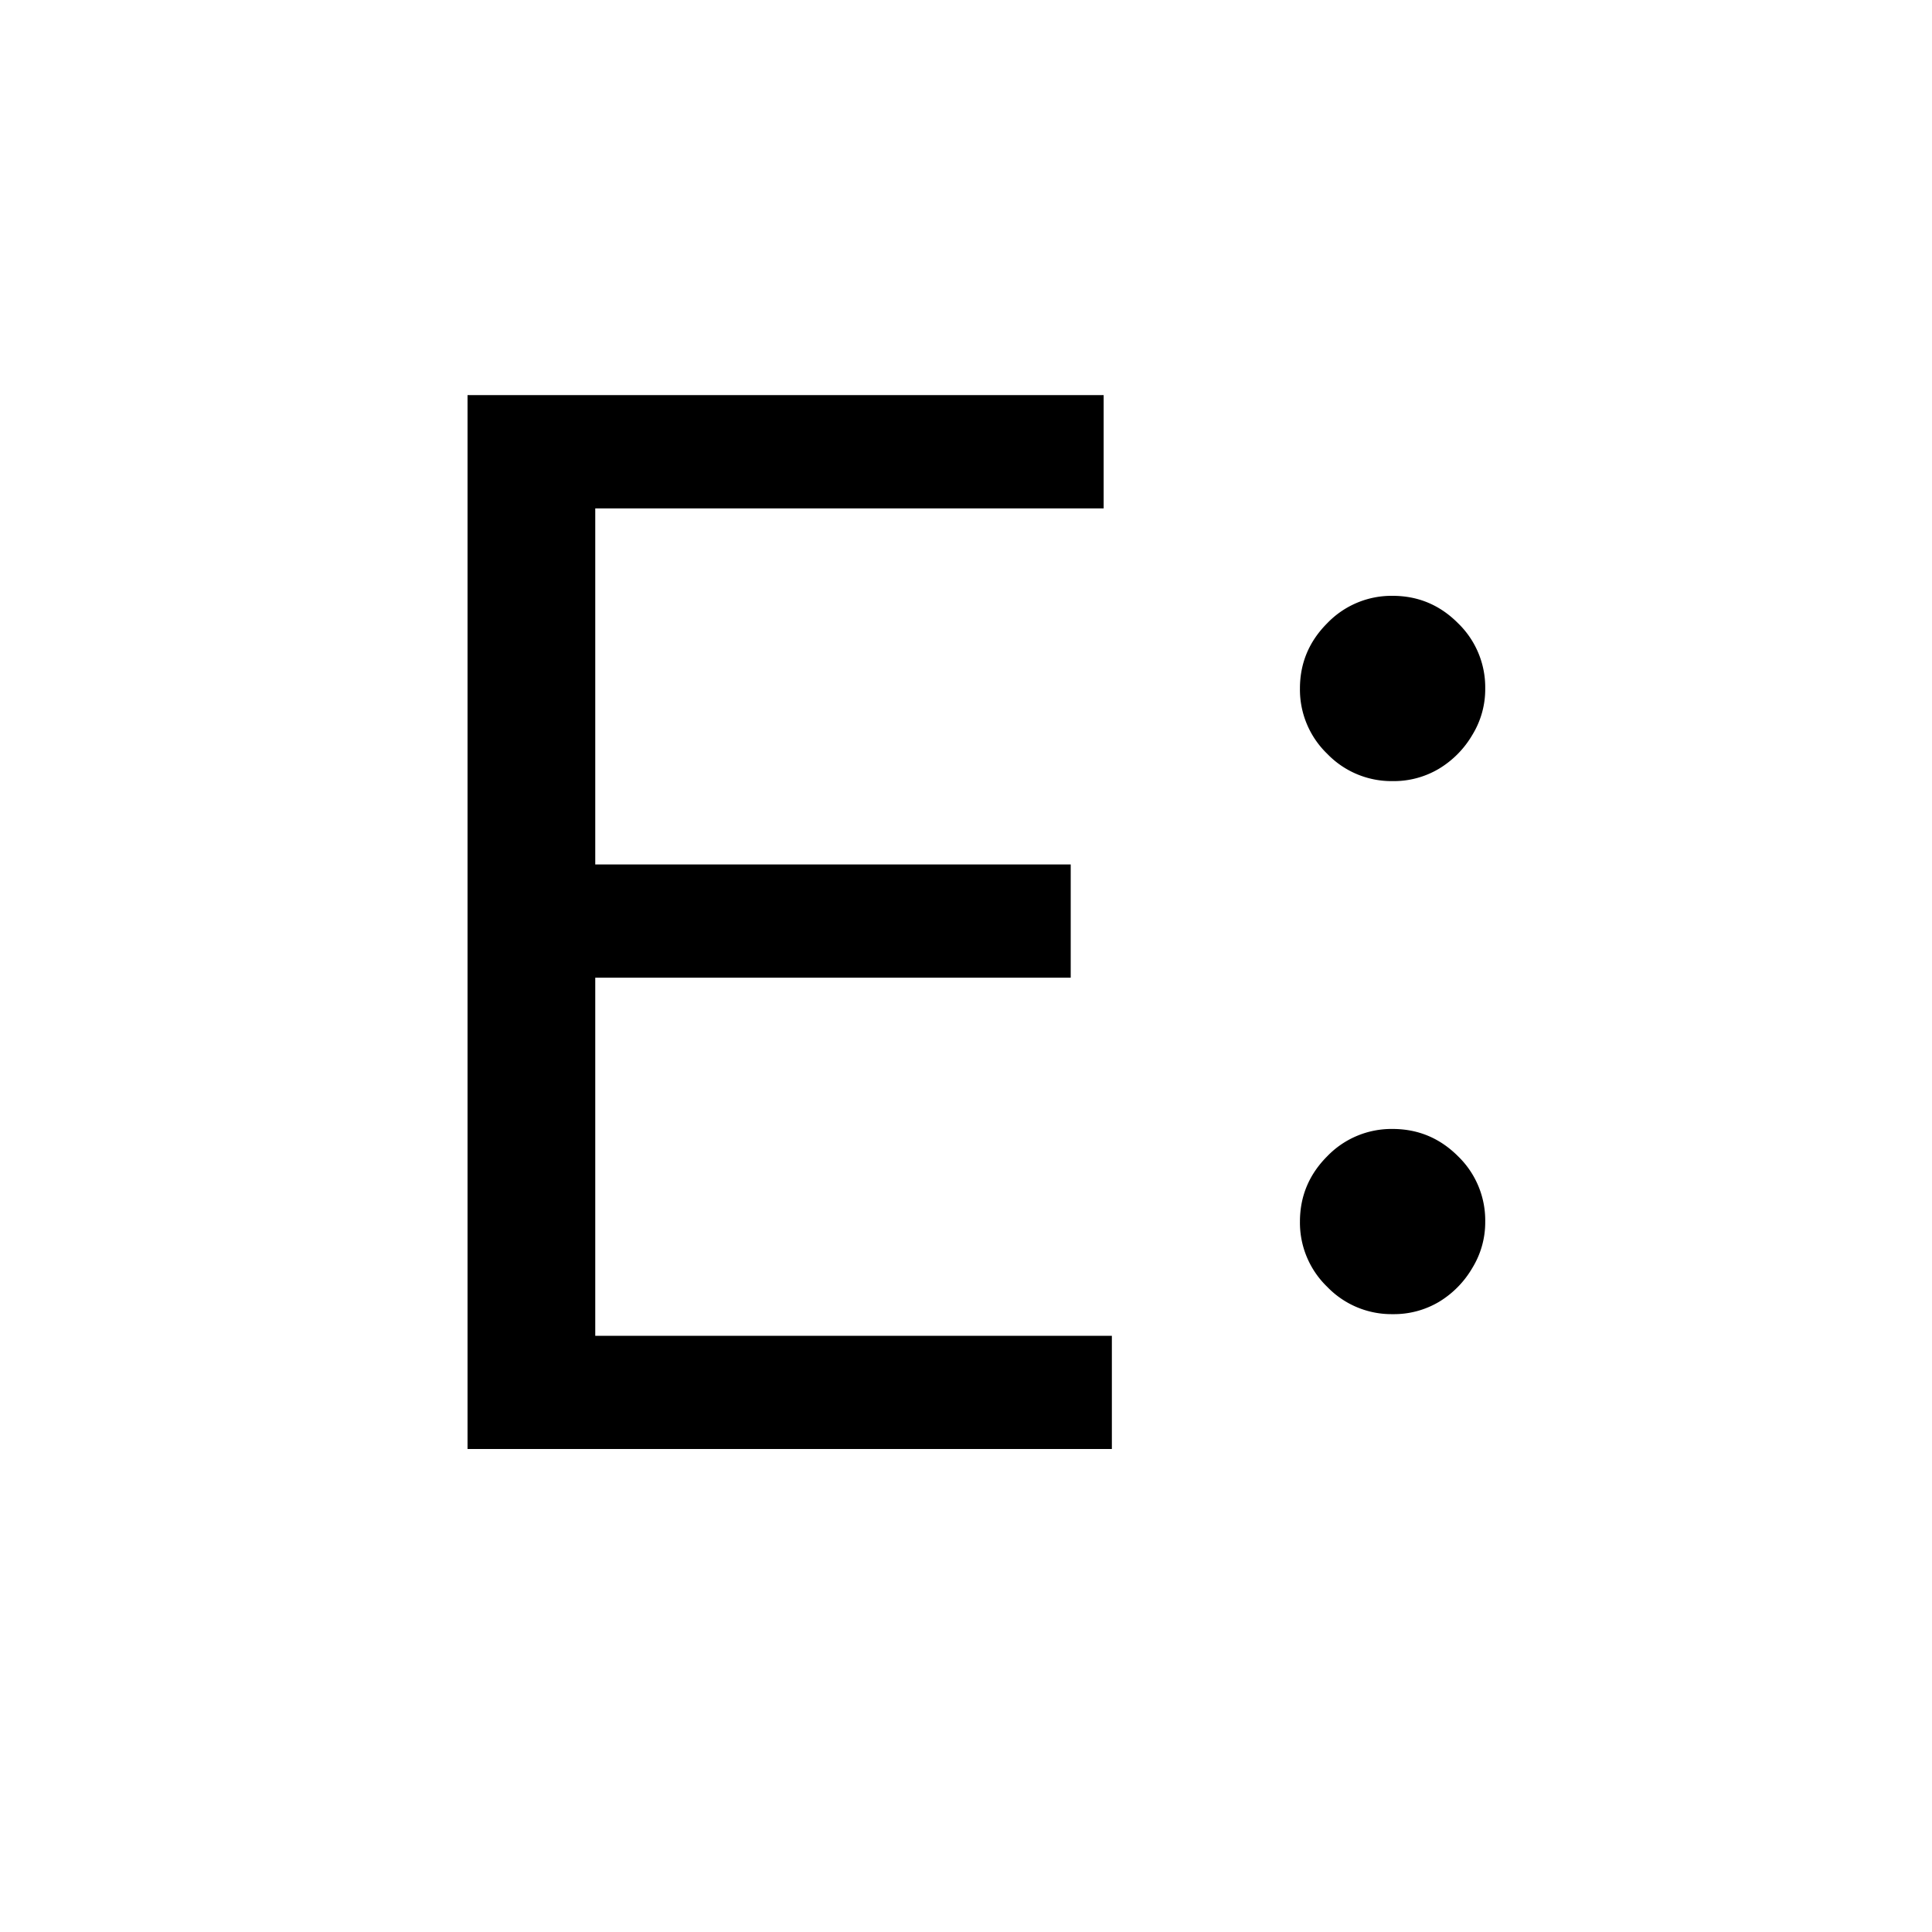<svg
  xmlns="http://www.w3.org/2000/svg"
  width="20"
  height="20"
  fill="none"
  viewBox="0 0 20 20"
>
  <g clip-path="url(#prefix__clip0_3564_944)">
    <path
      fill="currentColor"
      d="M4.84 15V4.09h6.585v1.173H6.162v3.686h4.922v1.172H6.162v3.707h5.348V15H4.84Zm9.576-1.396a.923.923 0 0 1-.676-.282.923.923 0 0 1-.283-.676c0-.263.095-.489.283-.677a.923.923 0 0 1 .676-.282c.263 0 .489.094.677.282a.923.923 0 0 1 .282.677.903.903 0 0 1-.133.479.995.995 0 0 1-.346.352.914.914 0 0 1-.48.127Zm0-5.518a.923.923 0 0 1-.676-.282.923.923 0 0 1-.283-.677c0-.263.095-.488.283-.676a.923.923 0 0 1 .676-.283c.263 0 .489.094.677.283a.923.923 0 0 1 .282.676.903.903 0 0 1-.133.48.994.994 0 0 1-.346.351.914.914 0 0 1-.48.128Z"
    />
  </g>
  <defs>
    <clipPath id="prefix__clip0_3564_944">
      <path fill="#fff" d="M0 0h20v20H0z" />
    </clipPath>
  </defs>
</svg>
